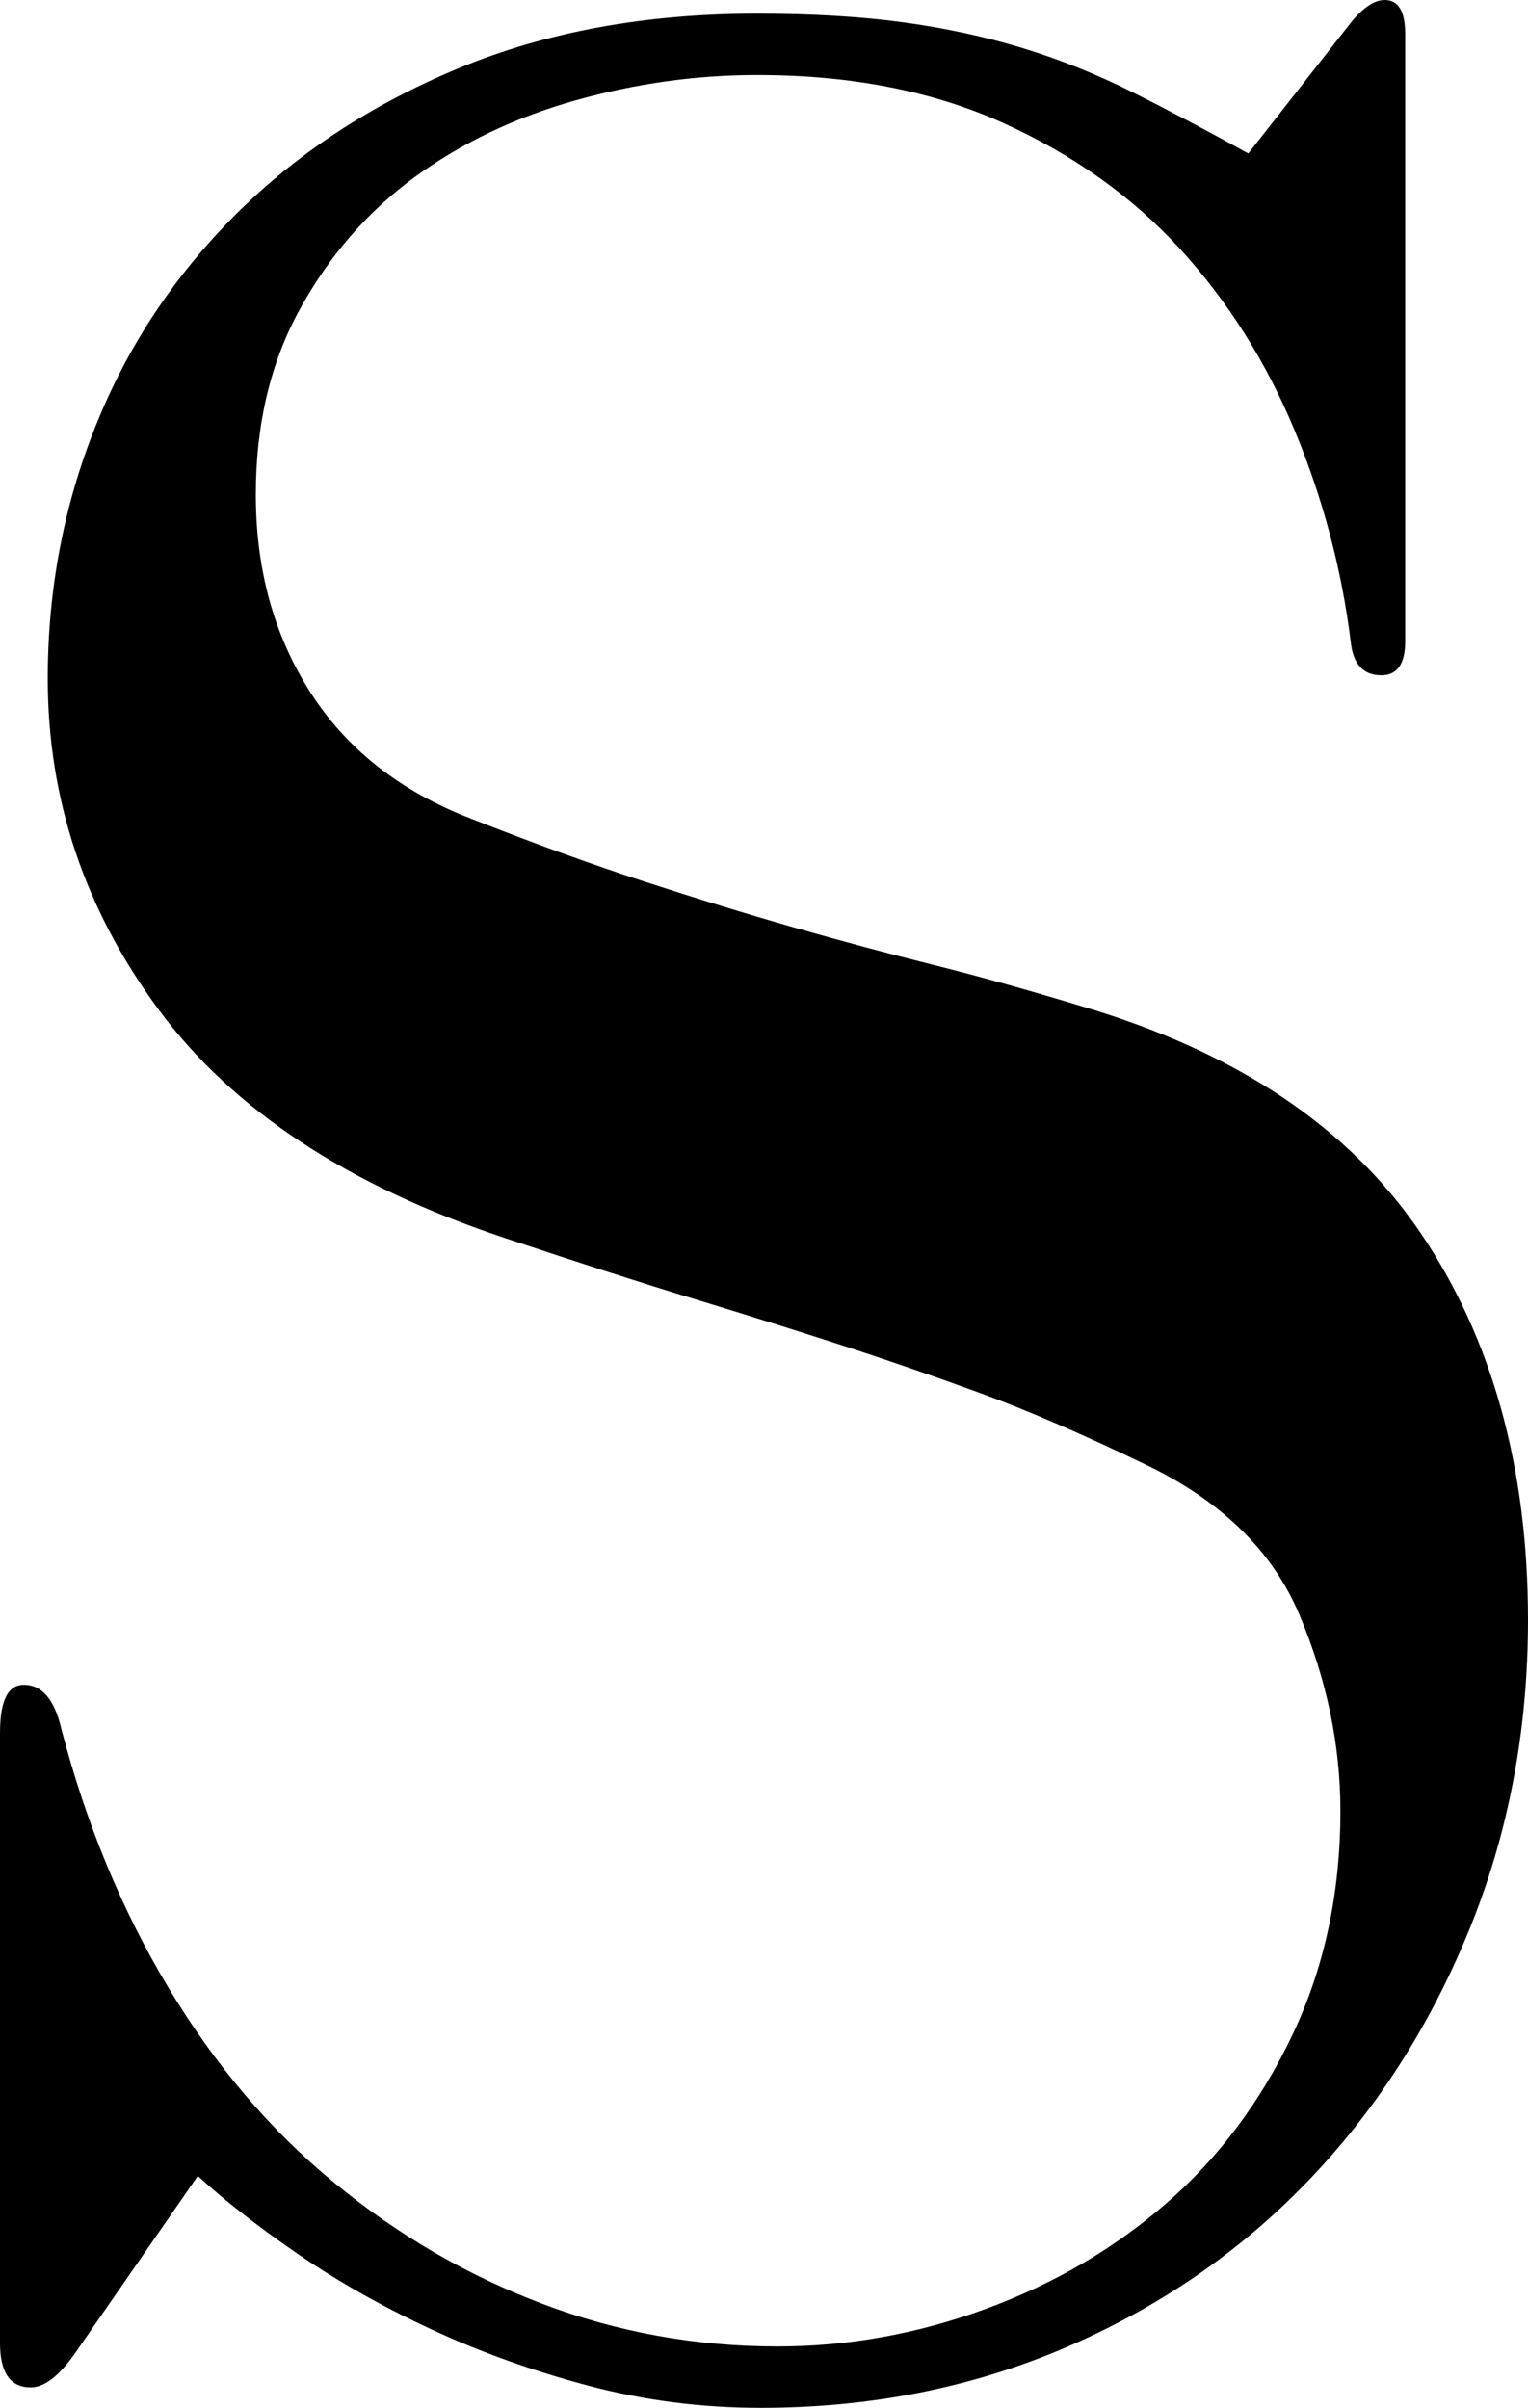 <?xml version="1.0" encoding="utf-8"?>
<!-- Generator: Adobe Illustrator 16.0.0, SVG Export Plug-In . SVG Version: 6.00 Build 0)  -->
<!DOCTYPE svg PUBLIC "-//W3C//DTD SVG 1.1//EN" "http://www.w3.org/Graphics/SVG/1.1/DTD/svg11.dtd">
<svg version="1.1" id="Layer_1" xmlns="http://www.w3.org/2000/svg" xmlns:xlink="http://www.w3.org/1999/xlink" x="0px" y="0px"
	 width="505.501px" height="796.618px" viewBox="218.785 62.868 505.501 796.618"
	 enable-background="new 218.785 62.868 505.501 796.618" xml:space="preserve">
<g>
	<path d="M676.893,62.868c4.515,0,6.771,3.772,6.771,11.282v200.847c0,7.528-2.646,11.284-7.899,11.284
		c-6.028,0-9.414-3.755-10.152-11.284c-3.018-24.064-9.223-47.39-18.619-69.958c-9.414-22.567-22.003-42.49-37.799-59.802
		c-15.798-17.296-35.367-31.206-58.676-41.749c-23.323-10.525-50.405-15.796-81.24-15.796c-20.311,0-40.444,2.821-60.367,8.462
		c-19.94,5.641-37.624,14.104-53.032,25.388c-15.426,11.284-28.033,25.776-37.8,43.441c-9.785,17.684-14.668,38.188-14.668,61.496
		c0,24.824,6.012,46.65,18.054,65.444c12.024,18.812,29.708,32.723,53.033,41.75c21.05,8.287,40.232,15.233,57.545,20.874
		c17.296,5.643,33.851,10.72,49.646,15.234c15.798,4.513,31.205,8.657,46.264,12.411c15.037,3.773,31.205,8.287,48.518,13.541
		c51.146,15.057,88.577,40.056,112.271,75.037c23.695,34.979,35.544,77.68,35.544,128.065c0,36.866-6.594,71.279-19.747,103.245
		c-13.17,31.982-31.028,59.626-53.598,82.935c-22.565,23.325-49.275,41.571-80.111,54.725
		c-30.854,13.152-64.316,19.747-100.423,19.747c-19.569,0-38.559-2.45-56.983-7.336c-18.439-4.901-35.736-11.105-51.903-18.617
		c-16.185-7.509-30.853-15.797-44.006-24.825c-13.169-9.025-24.259-17.664-33.286-25.95l-40.621,58.675
		c-5.272,7.513-10.156,11.283-14.668,11.283c-6.77,0-10.155-4.901-10.155-14.669V636.069c0-10.524,2.627-15.798,7.898-15.798
		c6.013,0,10.155,4.899,12.412,14.669c8.269,31.594,20.117,60.189,35.543,85.756c15.408,25.581,33.656,47.02,54.726,64.315
		c21.051,17.312,44.005,30.66,68.828,40.056c24.823,9.413,50.776,14.104,77.856,14.104c23.307,0,46.261-4.126,68.829-12.411
		c22.566-8.271,42.49-19.923,59.803-34.98c17.296-15.036,31.205-33.655,41.749-55.854c10.525-22.179,15.797-46.826,15.797-73.908
		c0-21.807-4.515-43.439-13.541-64.878c-9.025-21.438-26.339-38.171-51.902-50.212c-20.312-9.766-38.188-17.49-53.599-23.131
		c-15.426-5.642-30.658-10.895-45.697-15.796c-15.057-4.885-31.224-9.963-48.519-15.233c-17.312-5.255-38.365-12.023-63.188-20.312
		c-51.905-17.295-90.092-42.488-114.528-75.598c-24.454-33.093-36.672-69.57-36.672-109.45c0-29.337,5.254-57.158,15.798-83.498
		c10.525-26.322,25.952-49.647,46.261-69.958c20.312-20.311,44.94-36.477,73.907-48.52c28.949-12.024,61.867-18.054,98.731-18.054
		c18.053,0,34.025,0.953,47.954,2.821c13.911,1.887,27.081,4.707,39.492,8.463c12.411,3.773,24.629,8.657,36.672,14.668
		c12.024,6.03,24.823,12.801,38.363,20.311l32.724-41.749C668.994,65.882,673.12,62.868,676.893,62.868z"/>
</g>
</svg>
